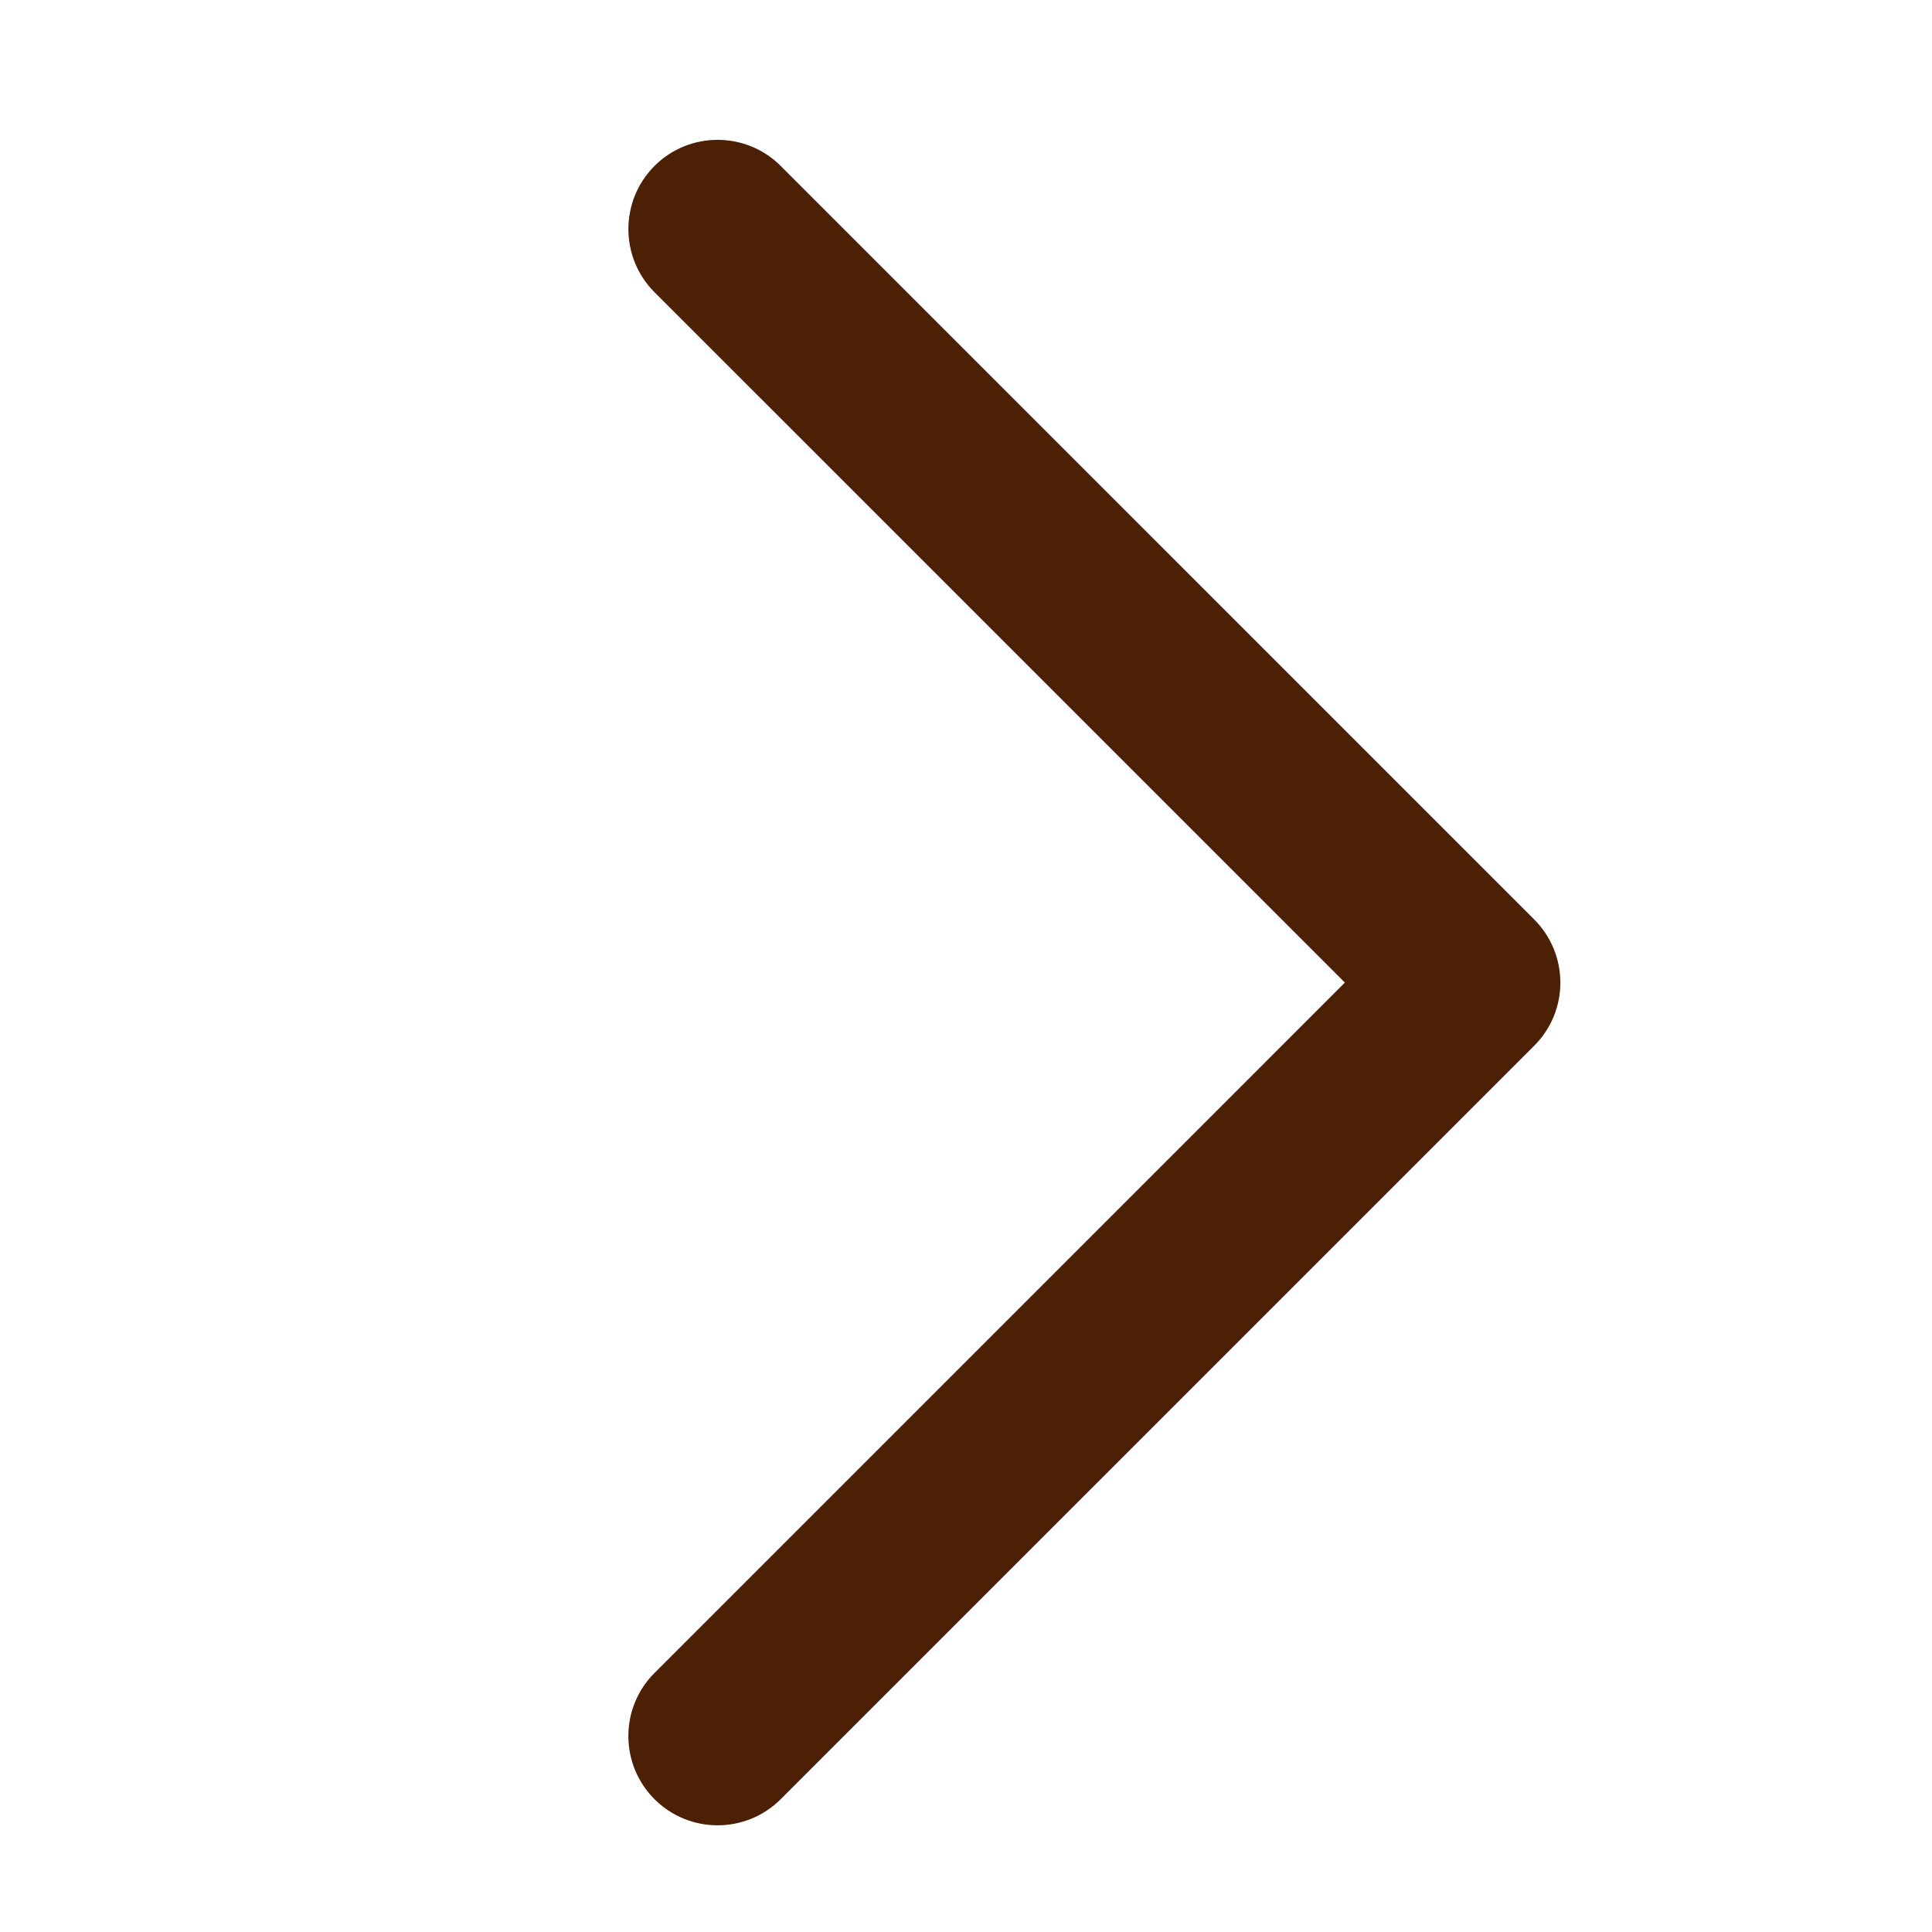 <?xml version="1.0" encoding="UTF-8" standalone="no"?>
<!-- Created with Inkscape (http://www.inkscape.org/) -->

<svg
   xmlns:dc="http://purl.org/dc/elements/1.1/"
   xmlns:cc="http://creativecommons.org/ns#"
   xmlns:rdf="http://www.w3.org/1999/02/22-rdf-syntax-ns#"
   xmlns:svg="http://www.w3.org/2000/svg"
   xmlns="http://www.w3.org/2000/svg"
   xmlns:sodipodi="http://sodipodi.sourceforge.net/DTD/sodipodi-0.dtd"
   xmlns:inkscape="http://www.inkscape.org/namespaces/inkscape"
   id="svg2"
   version="1.1"
   inkscape:version="0.48.3.1 r9886"
   width="45"
   height="45"
   xml:space="preserve"
   sodipodi:docname="strelice za listanje slika i ixic-02.eps"><defs
     id="defs6"><clipPath
       clipPathUnits="userSpaceOnUse"
       id="clipPath18"><path
         d="M 0,627.766 0,0 l 627.766,0 0,627.766 -627.766,0 z"
         id="path20"
         inkscape:connector-curvature="0" /></clipPath></defs><sodipodi:namedview
     pagecolor="#ffffff"
     bordercolor="#666666"
     borderopacity="1"
     objecttolerance="10"
     gridtolerance="10"
     guidetolerance="10"
     inkscape:pageopacity="0"
     inkscape:pageshadow="2"
     inkscape:window-width="640"
     inkscape:window-height="480"
     id="namedview4"
     showgrid="false"
     inkscape:zoom="4.1468223"
     inkscape:cx="39.237499"
     inkscape:cy="39.237499"
     inkscape:window-x="65"
     inkscape:window-y="24"
     inkscape:window-maximized="0"
     inkscape:current-layer="g10" /><g
     id="g10"
     inkscape:groupmode="layer"
     inkscape:label="ink_ext_XXXXXX"
     transform="matrix(1.25,0,0,-1.25,0,45)"><g
       id="g12"
       transform="matrix(0.1,0,0,0.1,-10.996,-13.697)"><g
         id="g14"><g
           id="g16"
           clip-path="url(#clipPath18)"><path
             d="m 231.914,466.047 c 6.492,6.488 17.024,6.488 23.524,0 L 395.84,325.637 c 6.484,-6.496 6.504,-17.024 0,-23.52 L 255.438,161.719 c -6.5,-6.492 -17.032,-6.492 -23.524,0 -6.492,6.496 -6.492,17.031 0,23.515 L 360.559,313.879 231.914,442.523 c -6.484,6.493 -6.484,17.024 0,23.524"
             style="fill:#4c2005;fill-opacity:1;fill-rule:nonzero;stroke:none"
             id="path22"
             inkscape:connector-curvature="0" /></g></g></g></g></svg>